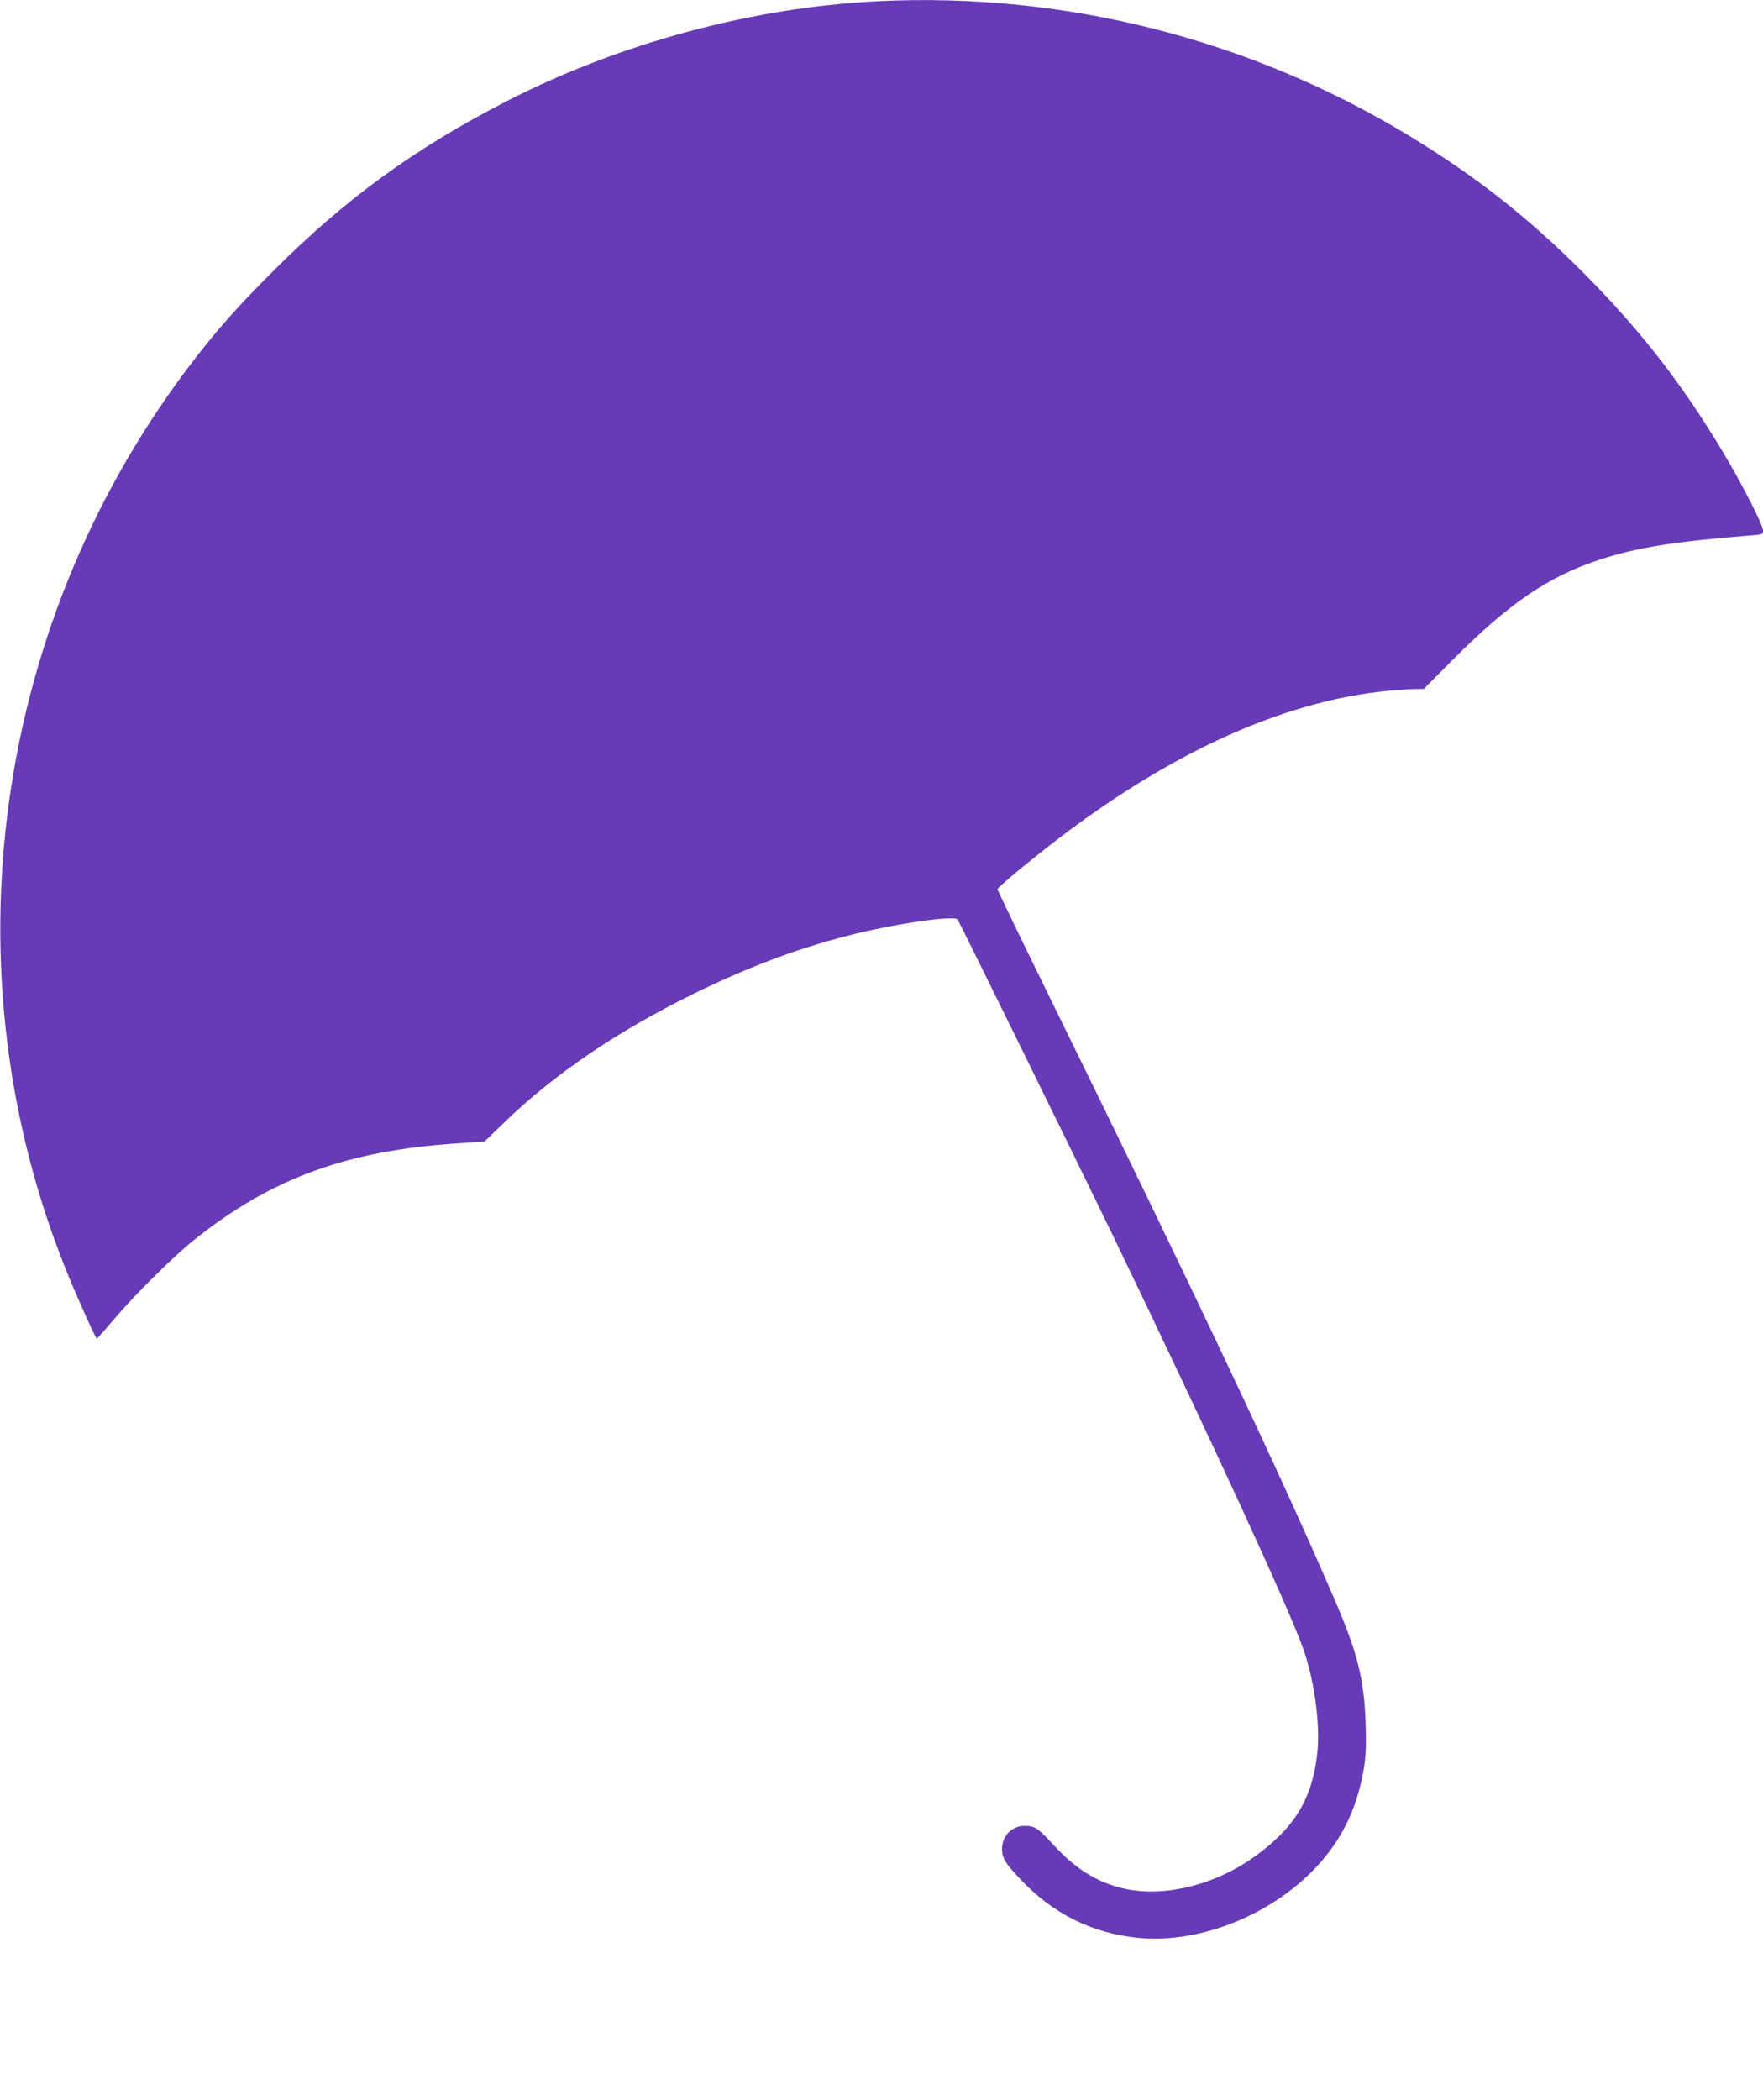 <?xml version="1.0" standalone="no"?>
<!DOCTYPE svg PUBLIC "-//W3C//DTD SVG 20010904//EN"
 "http://www.w3.org/TR/2001/REC-SVG-20010904/DTD/svg10.dtd">
<svg version="1.0" xmlns="http://www.w3.org/2000/svg"
 width="1075pt" height="1280pt" viewBox="0 0 1075 1280"
 preserveAspectRatio="xMidYMid meet">
<g transform="translate(0,1280) scale(0.1,-0.1)"
fill="#673ab7" stroke="none">
<path d="M5360 12793 c-770 -37 -1582 -256 -2275 -612 -564 -291 -978 -592
-1426 -1040 -228 -229 -352 -370 -515 -586 -1219 -1618 -1484 -3779 -690
-5620 81 -187 131 -294 136 -295 3 0 48 51 100 112 131 155 363 385 495 491
467 373 930 543 1600 587 l169 11 116 112 c303 295 691 559 1155 787 330 162
621 272 935 354 283 73 653 128 679 101 9 -11 696 -1408 939 -1910 604 -1252
1091 -2309 1172 -2545 67 -197 101 -456 82 -630 -31 -278 -140 -455 -387 -631
-246 -175 -562 -249 -806 -188 -159 40 -282 118 -418 266 -92 100 -112 113
-174 113 -77 0 -137 -61 -137 -140 0 -57 19 -88 117 -191 195 -205 431 -322
705 -351 359 -38 781 120 1061 397 177 175 280 378 323 634 13 82 15 139 11
275 -9 269 -49 429 -186 748 -319 742 -867 1902 -1725 3647 -185 377 -335 687
-334 691 6 12 95 89 224 192 760 612 1493 955 2169 1018 61 5 132 10 158 10
l48 0 172 173 c346 348 587 513 903 616 223 73 453 110 917 147 74 5 77 7 77
30 0 35 -131 290 -252 491 -248 413 -503 739 -852 1089 -338 337 -657 587
-1068 835 -967 583 -2089 866 -3218 812z"/>
</g>
</svg>
